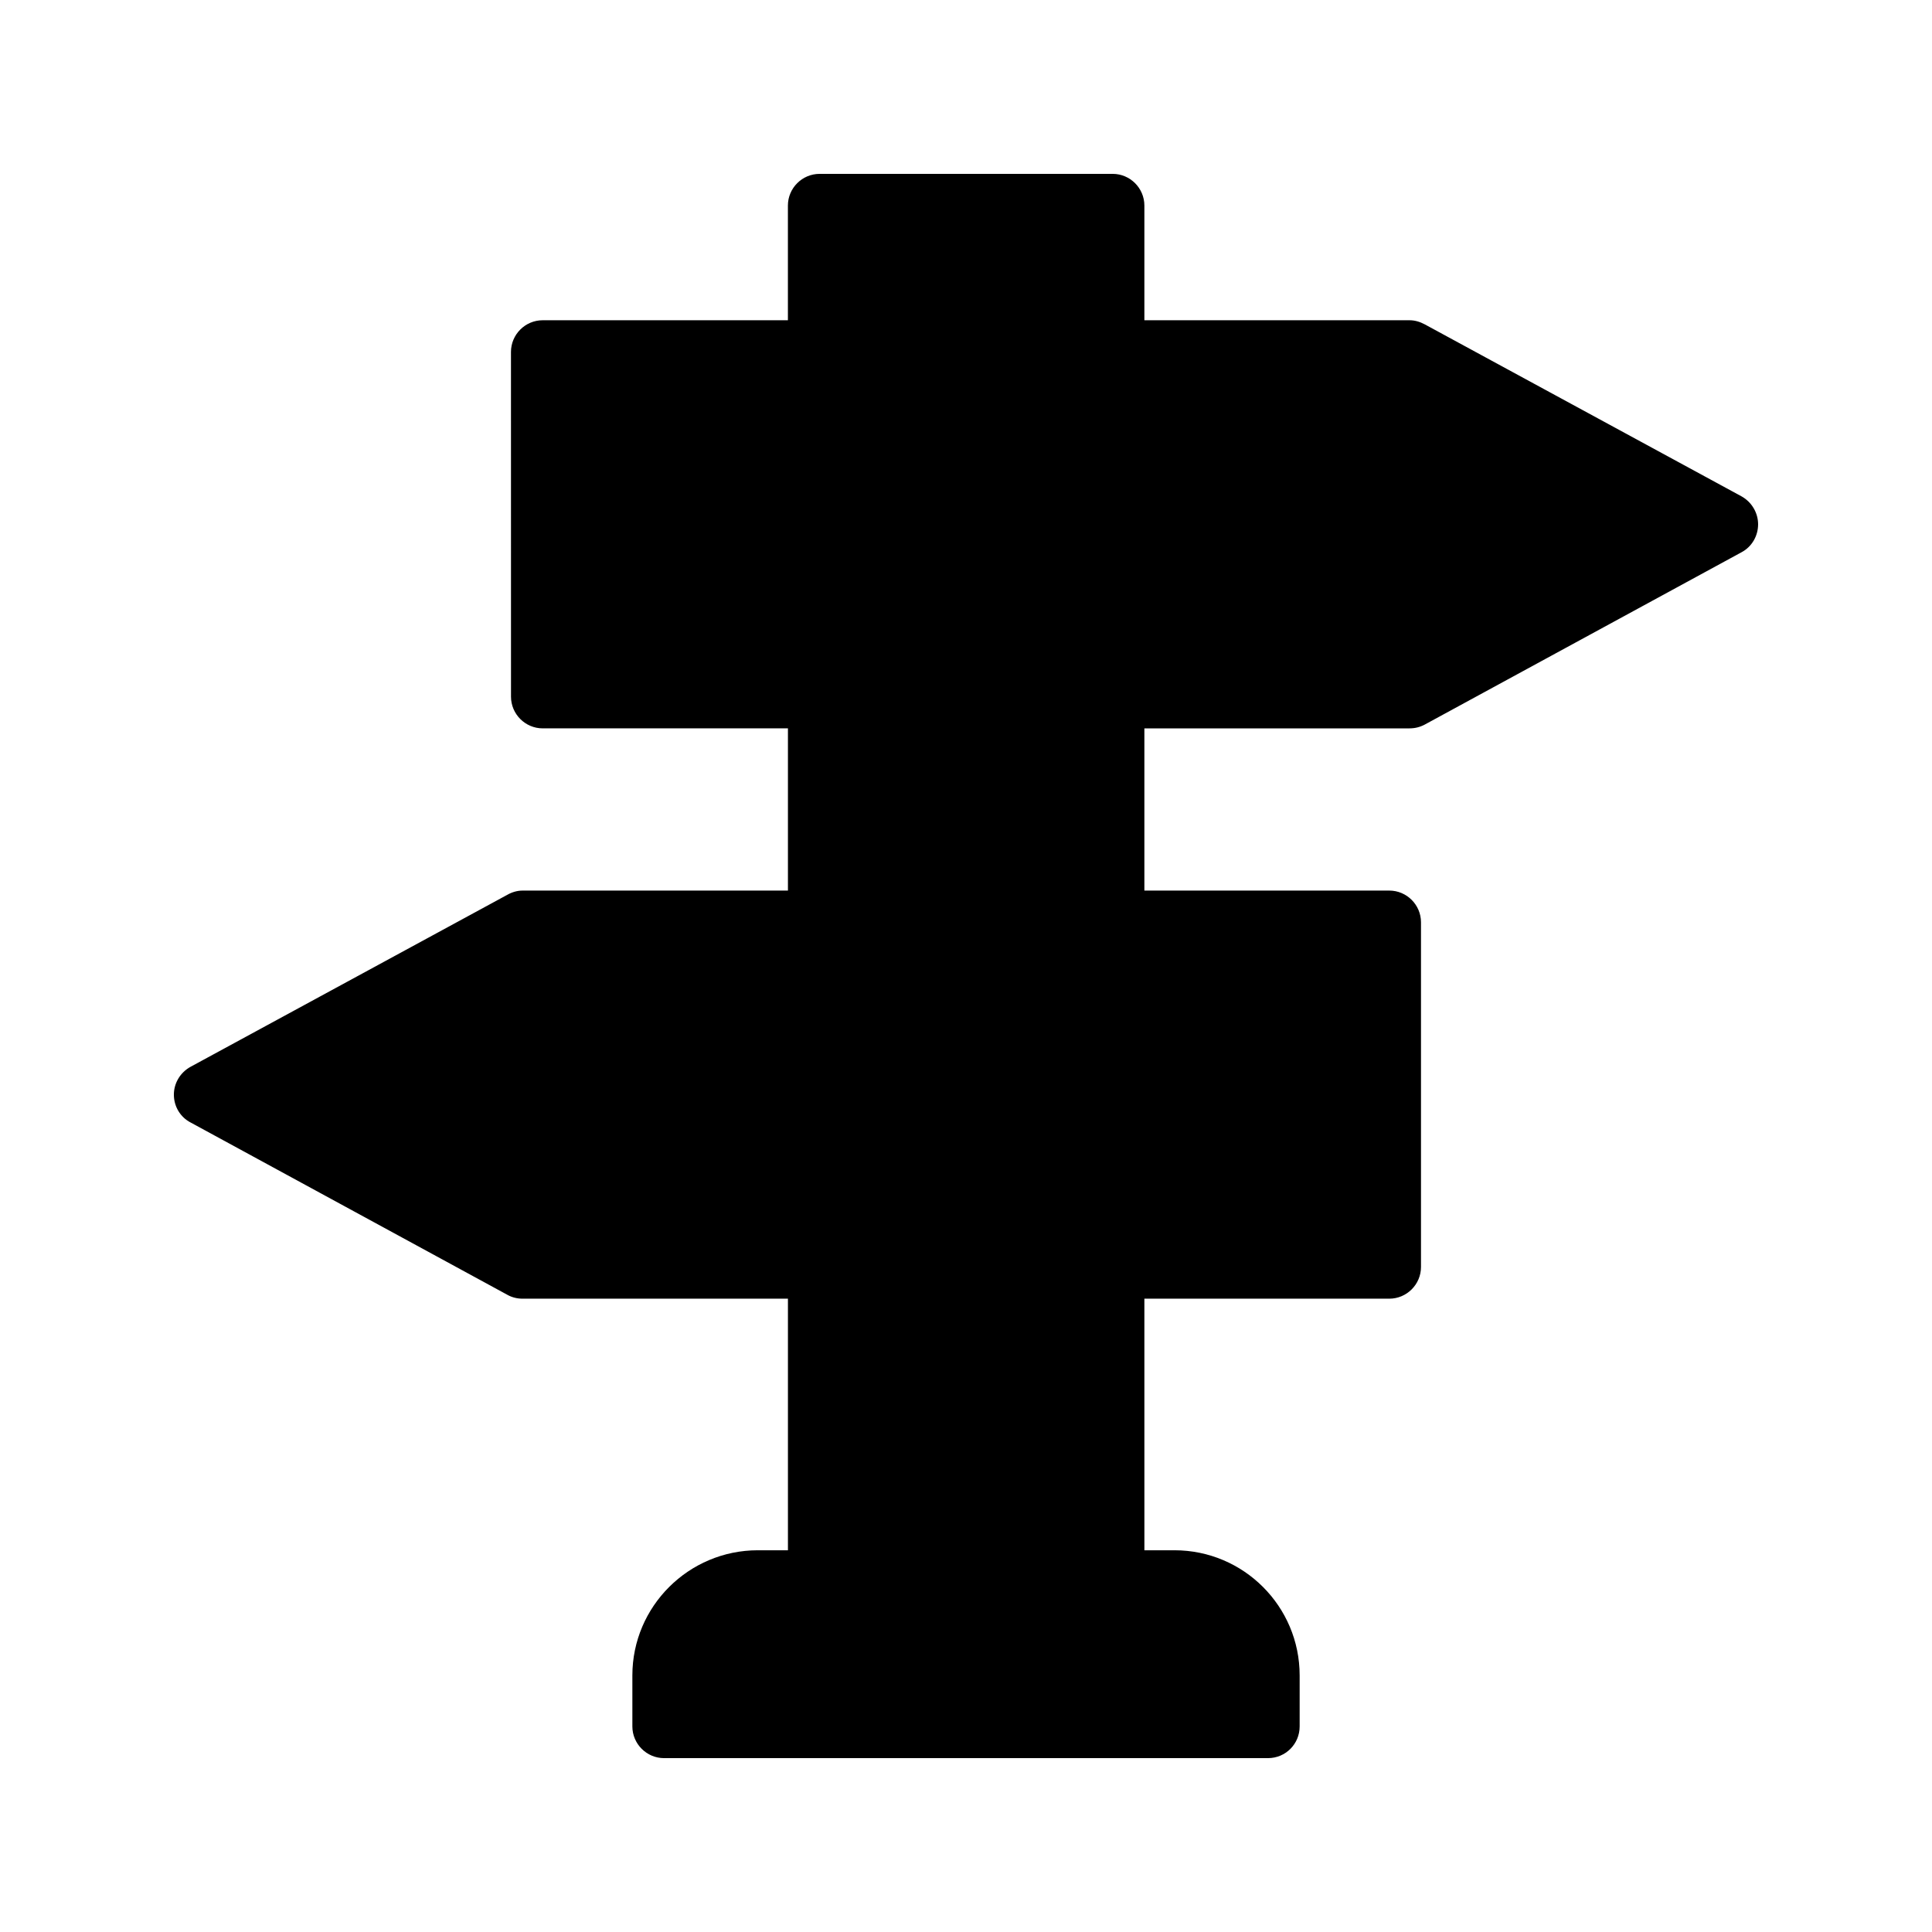 <?xml version="1.0" encoding="UTF-8"?>
<!-- Uploaded to: SVG Repo, www.svgrepo.com, Generator: SVG Repo Mixer Tools -->
<svg fill="#000000" width="800px" height="800px" version="1.1" viewBox="144 144 512 512" xmlns="http://www.w3.org/2000/svg">
 <path d="m194.53 441.48 83.969 45.68c1.176 0.668 2.606 1.004 3.945 1.004h70.367v66.672h-7.977c-18.305 0-33.25 14.863-33.25 33.168v13.52c0 4.617 3.777 8.398 8.398 8.398h160.04c4.703 0 8.398-3.777 8.398-8.398v-13.52c0-18.305-14.863-33.168-33.168-33.168h-7.977l-0.004-66.672h64.906c4.617 0 8.398-3.777 8.398-8.398v-91.355c0-4.617-3.777-8.398-8.398-8.398h-64.906v-42.988h70.281c1.43 0 2.769-0.336 4.031-1.008l83.969-45.68c2.684-1.43 4.363-4.281 4.363-7.391 0-3.023-1.68-5.879-4.367-7.391l-83.969-45.594c-1.258-0.672-2.602-1.09-4.027-1.09h-70.281v-30.395c0-4.617-3.777-8.398-8.398-8.398h-77.672c-4.617 0-8.398 3.777-8.398 8.398v30.395h-64.992c-4.617 0-8.398 3.777-8.398 8.398l0.008 91.355c0 4.617 3.777 8.398 8.398 8.398h64.992v42.992h-70.371c-1.344 0-2.769 0.418-3.945 1.09l-83.969 45.594c-2.769 1.512-4.449 4.367-4.449 7.391 0 3.106 1.68 5.961 4.449 7.391z"/>
</svg>